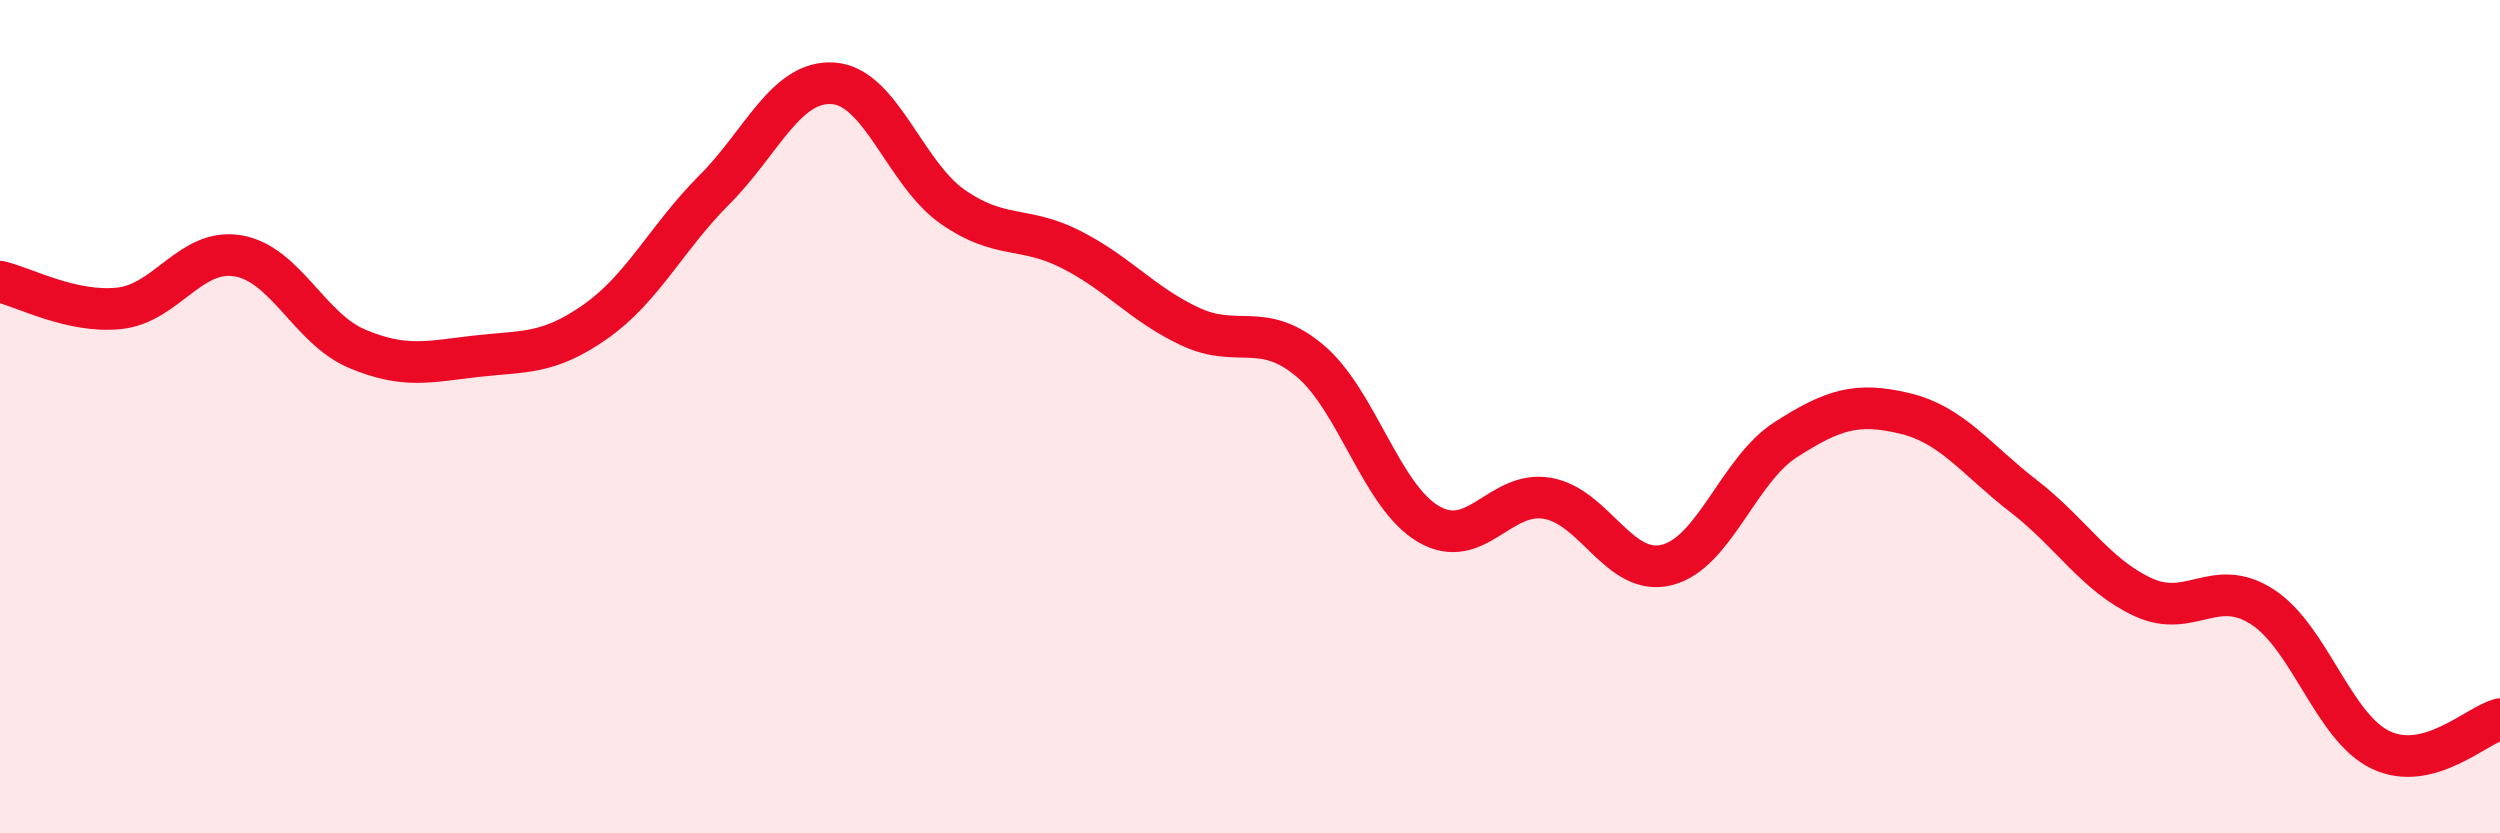 
    <svg width="60" height="20" viewBox="0 0 60 20" xmlns="http://www.w3.org/2000/svg">
      <path
        d="M 0,6.76 C 0.57,6.89 1.72,7.52 2.86,7.4 C 4,7.28 4.57,5.95 5.71,6.14 C 6.85,6.33 7.43,7.89 8.57,8.37 C 9.71,8.85 10.29,8.68 11.43,8.55 C 12.57,8.42 13.15,8.52 14.29,7.72 C 15.43,6.92 16,5.7 17.14,4.56 C 18.28,3.42 18.86,1.92 20,2 C 21.14,2.08 21.72,4.16 22.86,4.96 C 24,5.76 24.57,5.41 25.71,5.99 C 26.85,6.57 27.43,7.31 28.57,7.84 C 29.71,8.37 30.29,7.7 31.43,8.65 C 32.57,9.6 33.15,11.92 34.29,12.58 C 35.43,13.24 36,11.76 37.14,11.96 C 38.28,12.16 38.86,13.84 40,13.56 C 41.14,13.28 41.72,11.28 42.86,10.55 C 44,9.82 44.57,9.65 45.71,9.92 C 46.85,10.19 47.43,11.03 48.57,11.91 C 49.71,12.79 50.29,13.8 51.43,14.33 C 52.57,14.86 53.15,13.83 54.29,14.56 C 55.43,15.29 56,17.46 57.14,18 C 58.28,18.54 59.43,17.41 60,17.26L60 20L0 20Z"
        fill="#EB0A25"
        opacity="0.1"
        stroke-linecap="round"
        stroke-linejoin="round"
      />
      <path
        d="M 0,6.76 C 0.57,6.89 1.72,7.52 2.86,7.4 C 4,7.28 4.57,5.95 5.71,6.14 C 6.85,6.33 7.43,7.89 8.57,8.37 C 9.71,8.85 10.29,8.68 11.43,8.55 C 12.57,8.42 13.15,8.52 14.29,7.72 C 15.43,6.92 16,5.7 17.14,4.56 C 18.28,3.42 18.86,1.92 20,2 C 21.14,2.08 21.72,4.16 22.86,4.96 C 24,5.76 24.57,5.41 25.71,5.99 C 26.85,6.57 27.43,7.31 28.57,7.84 C 29.71,8.37 30.29,7.7 31.43,8.65 C 32.57,9.6 33.15,11.92 34.29,12.58 C 35.43,13.24 36,11.76 37.14,11.96 C 38.28,12.16 38.86,13.84 40,13.56 C 41.14,13.28 41.72,11.28 42.86,10.55 C 44,9.82 44.57,9.65 45.71,9.92 C 46.85,10.19 47.43,11.03 48.57,11.91 C 49.71,12.79 50.29,13.8 51.43,14.33 C 52.57,14.86 53.15,13.83 54.29,14.56 C 55.43,15.29 56,17.46 57.14,18 C 58.28,18.54 59.43,17.41 60,17.26"
        stroke="#EB0A25"
        stroke-width="1"
        fill="none"
        stroke-linecap="round"
        stroke-linejoin="round"
      />
    </svg>
  